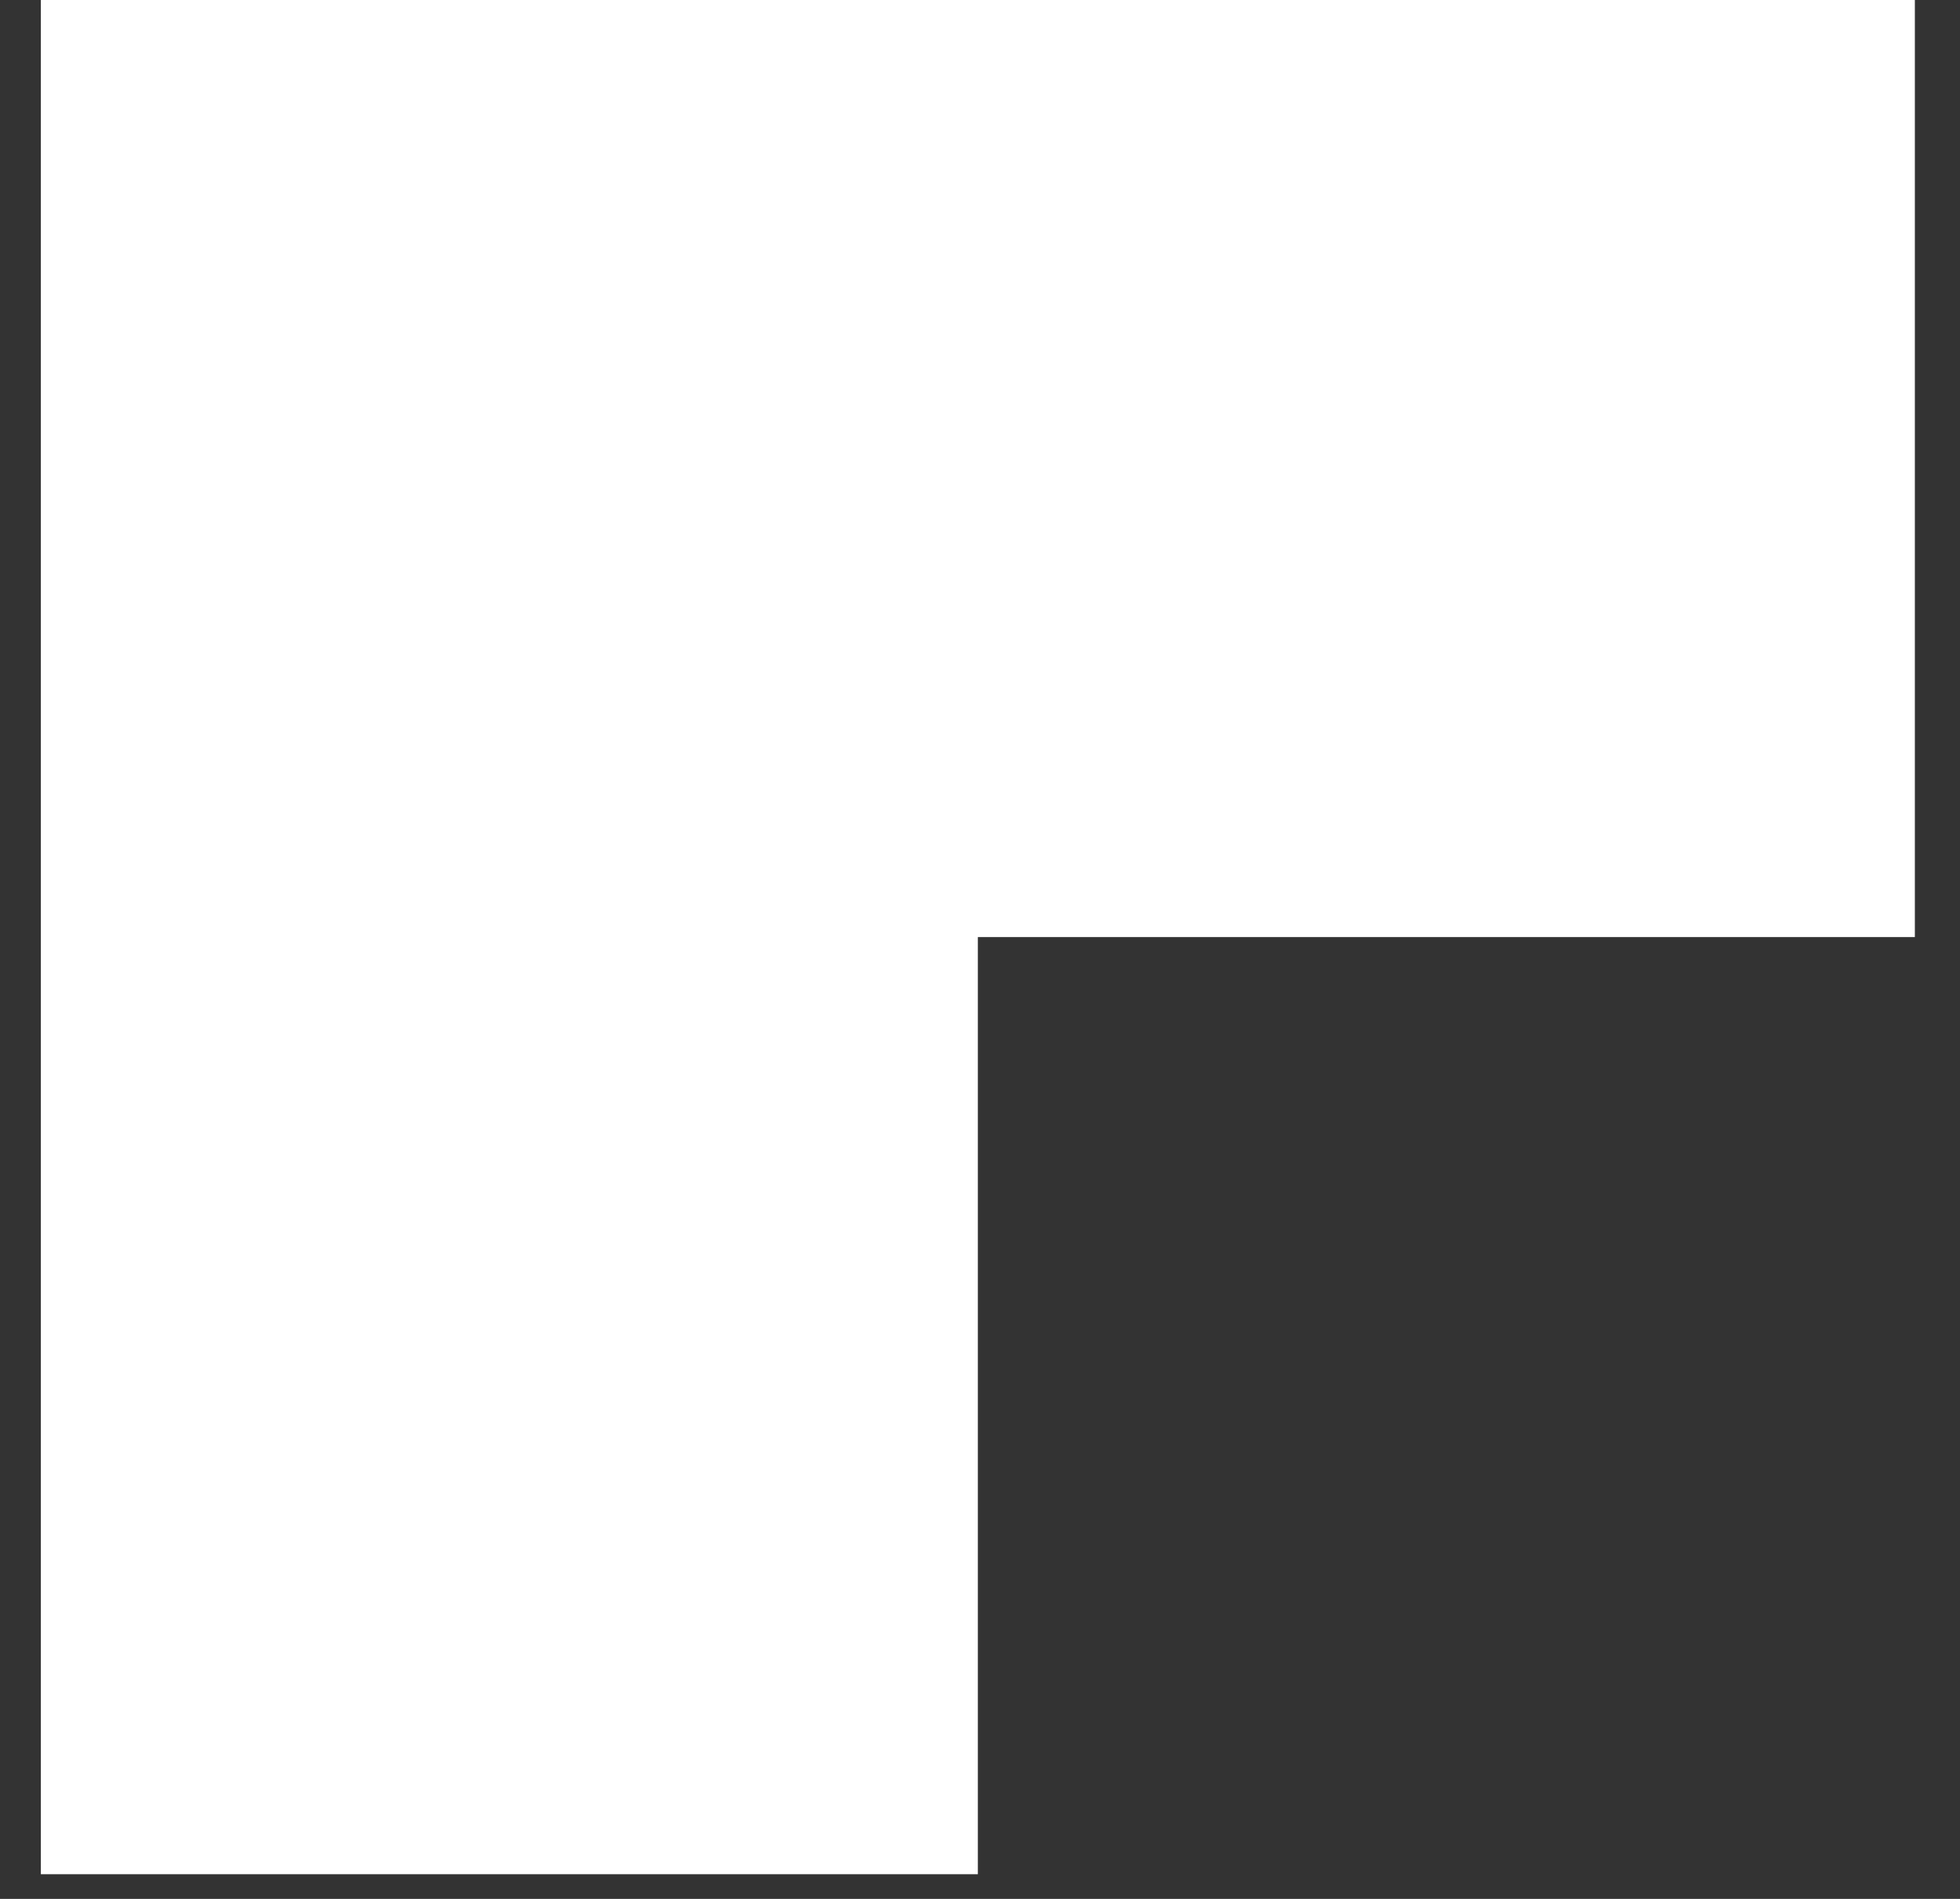 <svg xmlns="http://www.w3.org/2000/svg" width="32" height="31" viewBox="0 0 32 31" fill="none"><rect x="0" y="0" width="32" height="31" fill="#333333" stroke="none"/><path d="M15.965 15.298H31.263V0H15.965H0.667V15.298V30.597H15.965V15.298Z" fill="white"></path></svg>